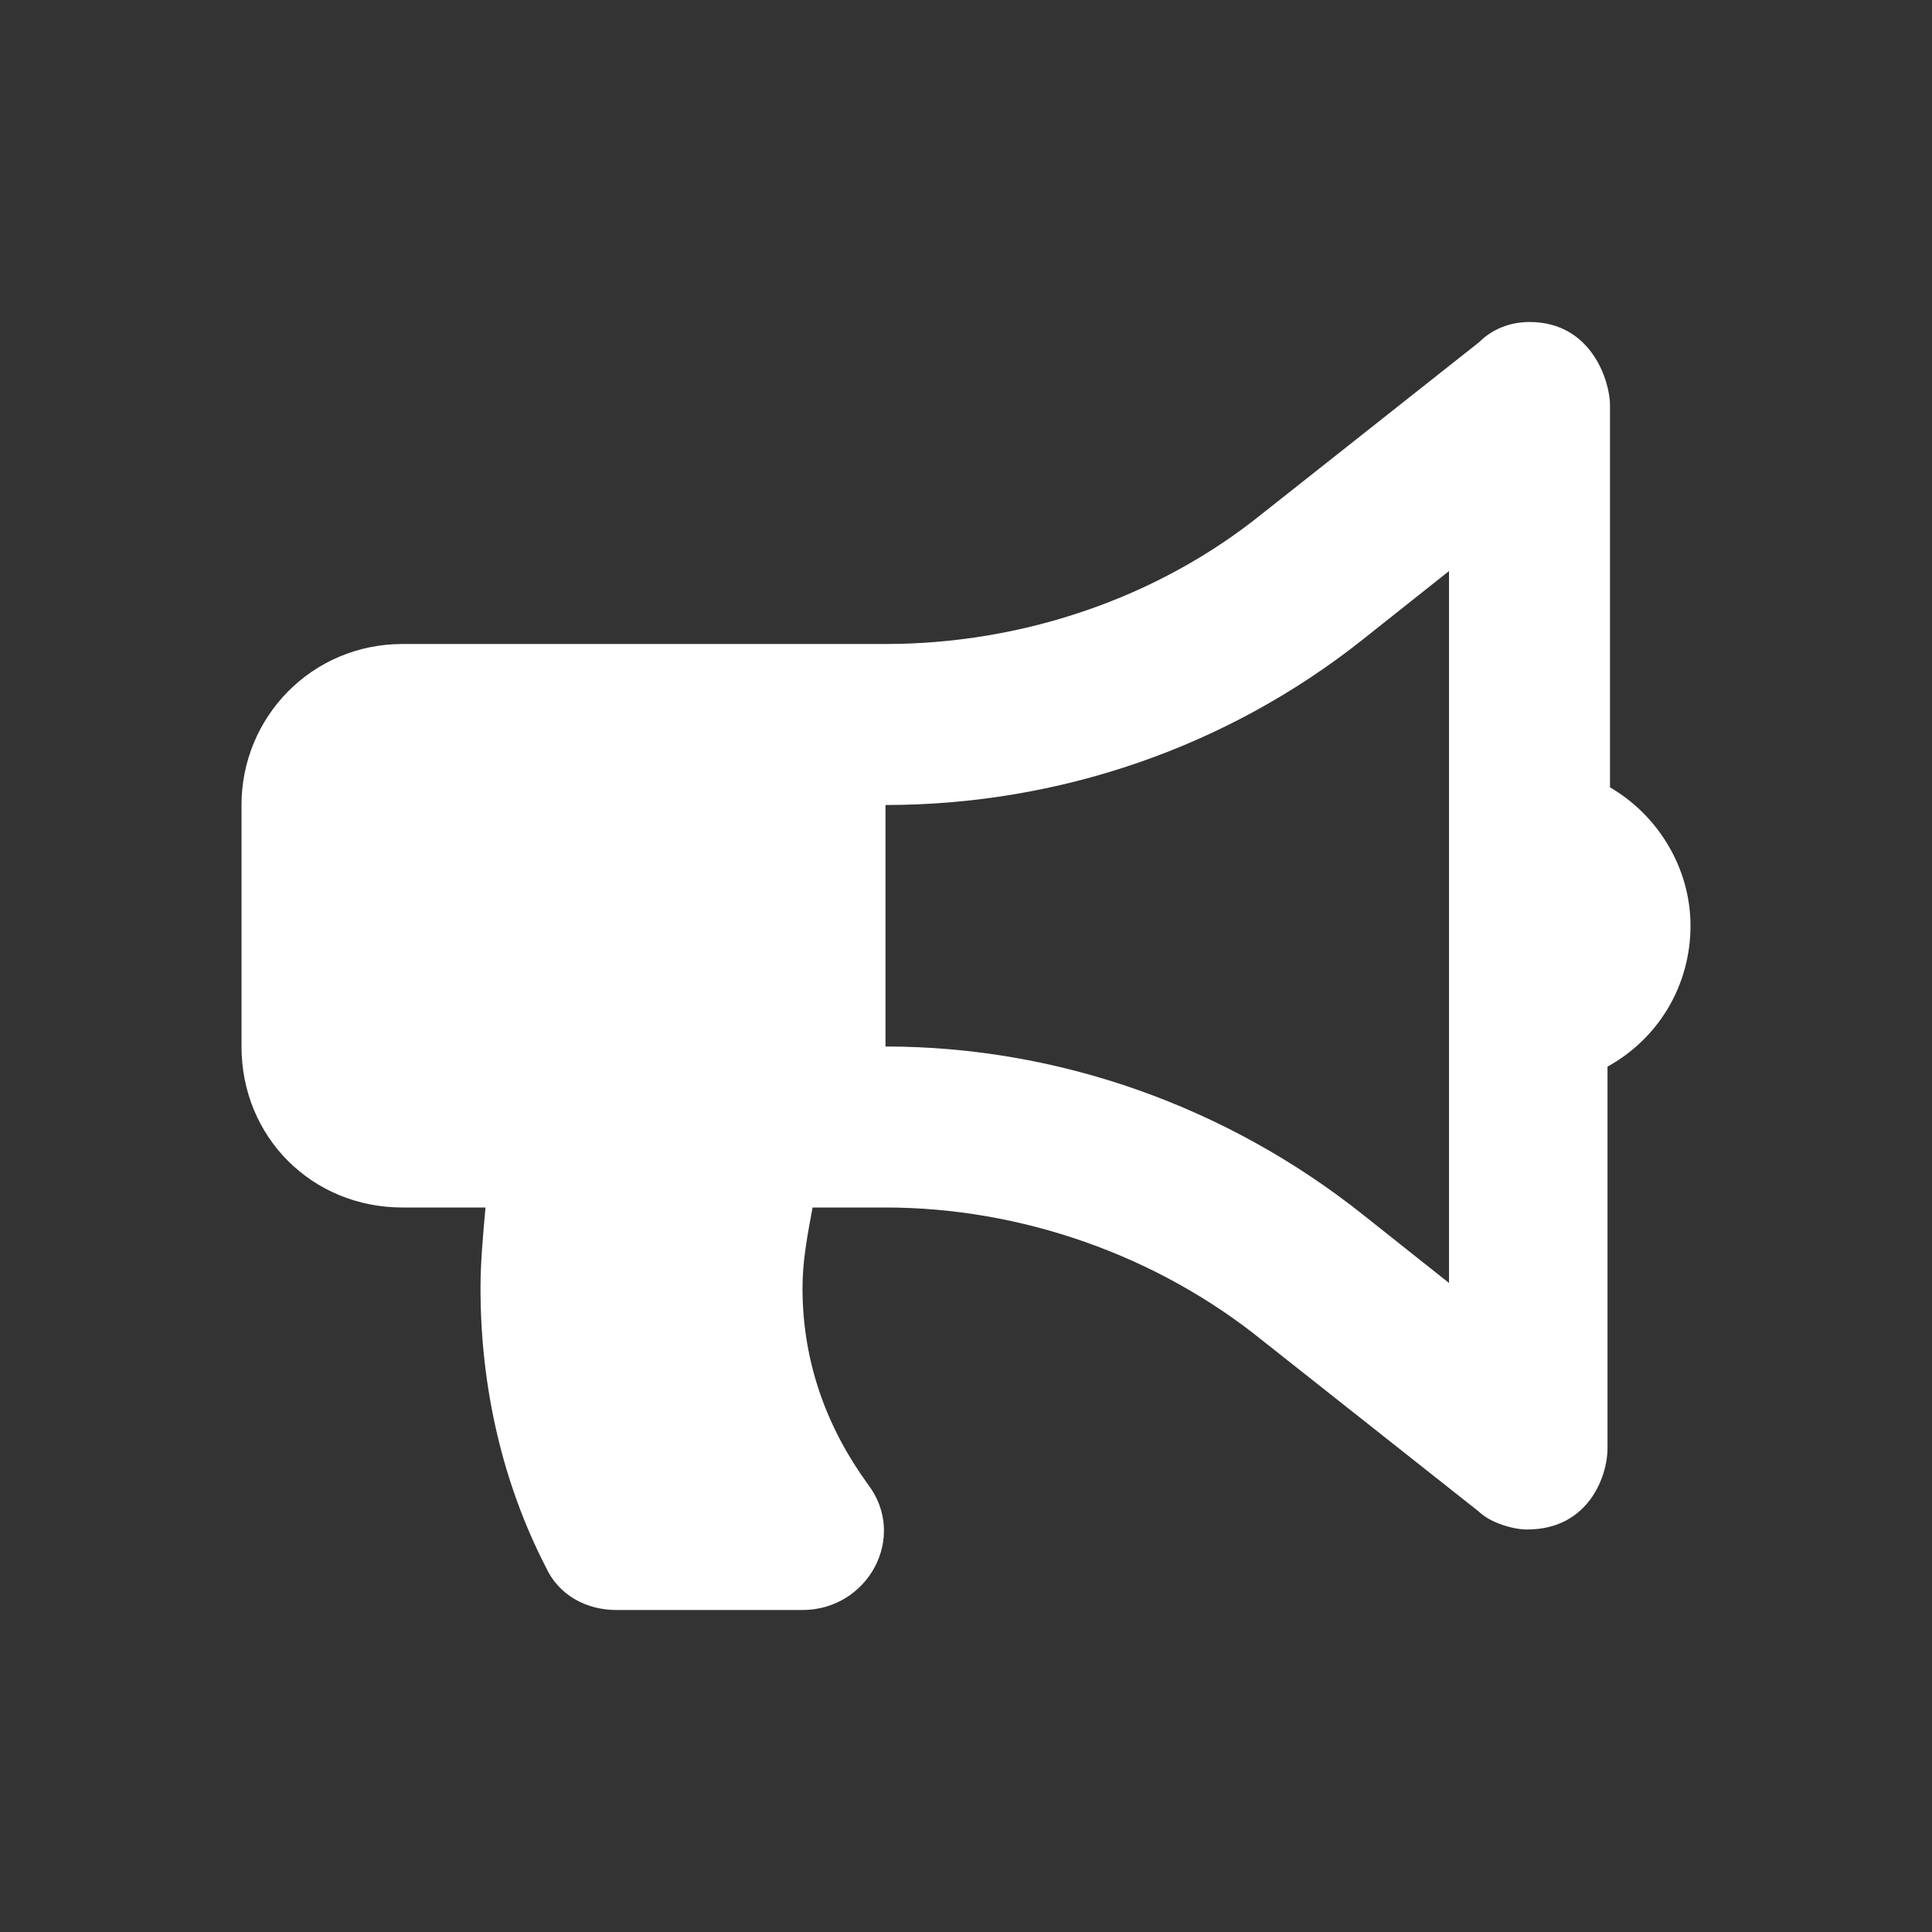 <svg width="48" height="48" viewBox="0 0 48 48" fill="none" xmlns="http://www.w3.org/2000/svg">
<rect x="0" y="0" width="48" height="48" fill="#333333" stroke="none"/>
<path d="M42 23C42 21.562 41.188 20.25 40 19.562V10.062C40 9.5 39.562 8 38 8C37.5 8 37.062 8.188 36.75 8.5L31.375 12.75C28.75 14.875 25.375 16 22 16H10C7.75 16 6 17.812 6 20V26C6 28.25 7.75 30 10 30H12.062C12 30.688 11.938 31.375 11.938 32C11.938 34.5 12.5 36.875 13.562 38.938C13.875 39.625 14.562 40 15.312 40H19.938C21.562 40 22.562 38.188 21.562 36.875C20.562 35.5 19.938 33.875 19.938 32C19.938 31.312 20.062 30.688 20.188 30H22C25.375 30 28.75 31.188 31.375 33.312L36.75 37.562C37 37.812 37.562 38 37.938 38C39.5 38 39.938 36.625 39.938 36V26.5C41.188 25.812 42 24.5 42 23ZM36 31.875L33.875 30.188C30.5 27.5 26.312 26 22 26V20C26.312 20 30.5 18.562 33.875 15.875L36 14.188V31.875Z" fill="white"/>
</svg>
